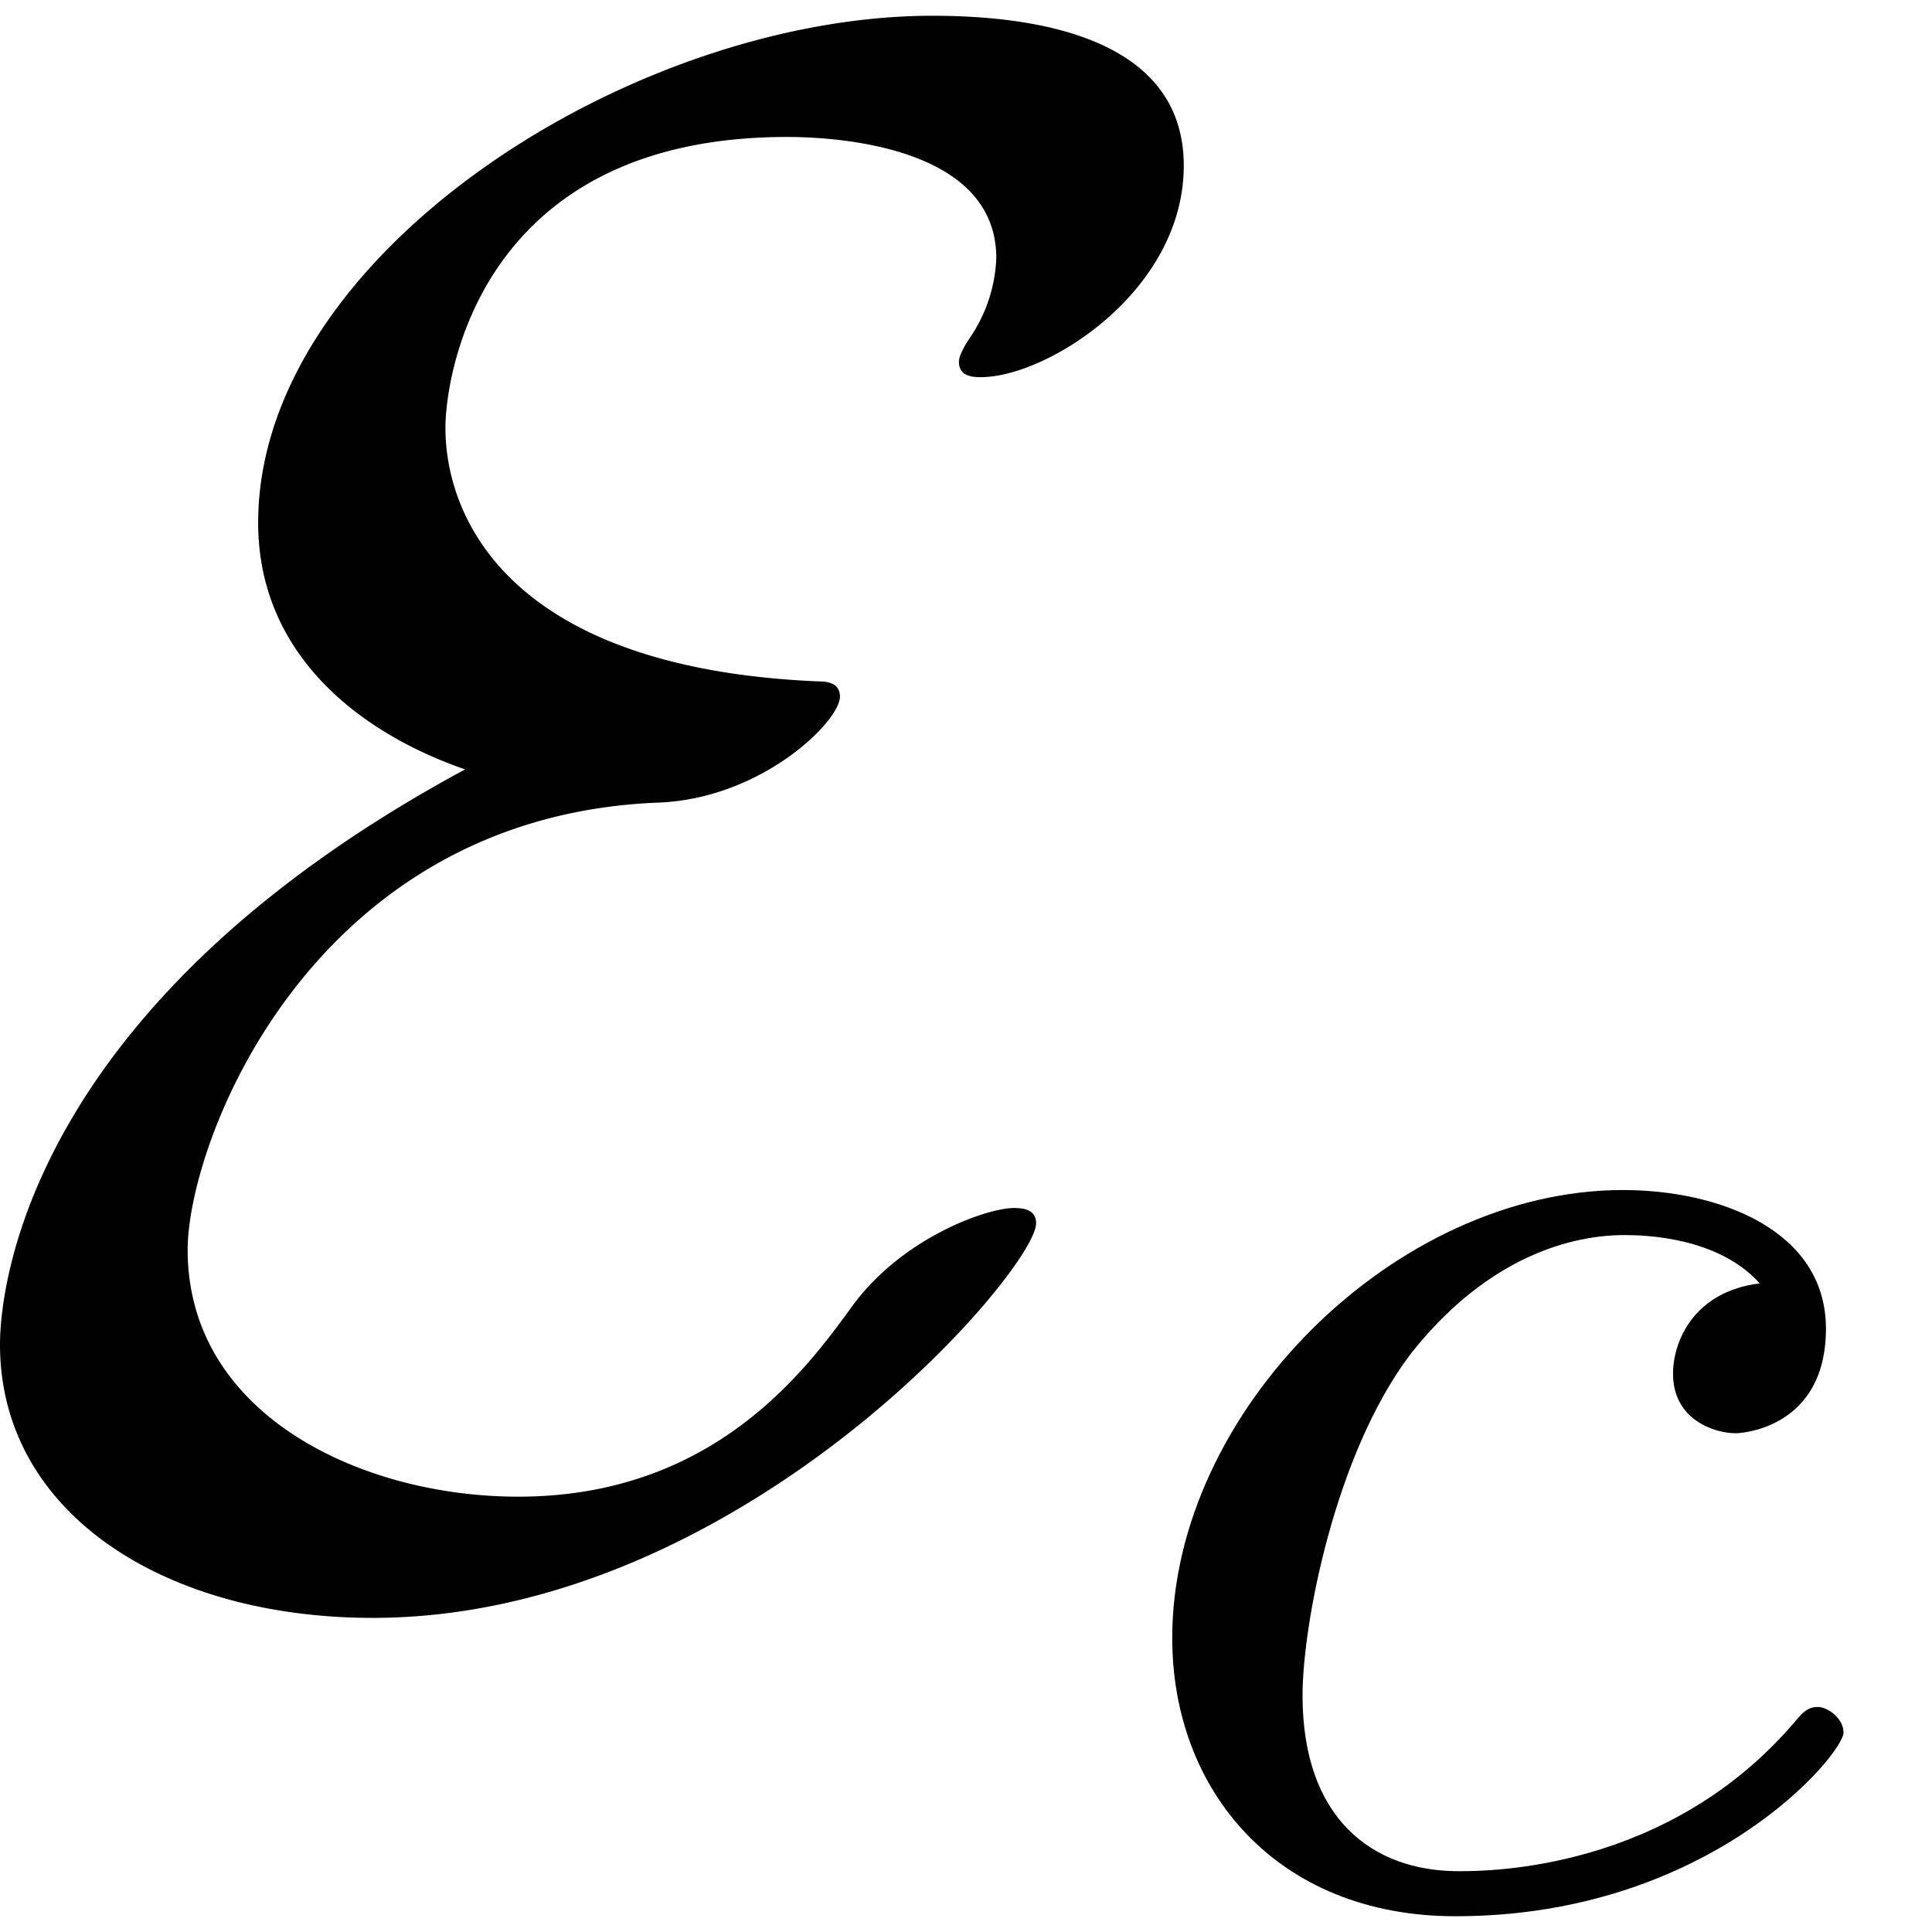 <svg xmlns="http://www.w3.org/2000/svg" xmlns:xlink="http://www.w3.org/1999/xlink" width="16" height="16" viewBox="1872.325 1482.901 9.564 9.564"><defs><path id="g1-99" d="M3.26-3.053c-.327.04-.43.287-.43.447 0 .23.207.295.31.295.04 0 .447-.032.447-.518s-.526-.686-1.005-.686c-1.131 0-2.231 1.1-2.231 2.216C.35-.542.869.08 1.753.08c1.26 0 1.921-.805 1.921-.909 0-.072-.08-.127-.127-.127s-.072.023-.112.071c-.63.742-1.522.742-1.666.742-.43 0-.773-.263-.773-.87 0-.35.16-1.195.534-1.689.35-.446.75-.59 1.06-.59.096 0 .463.008.67.24"/><path id="g0-69" d="M2.607-3.96C.425-2.782.305-1.375.305-1.113.305-.283 1.113.24 2.15.24c1.822 0 3.284-1.724 3.284-1.953 0-.065-.055-.076-.11-.076-.13 0-.545.142-.796.48-.229.316-.687.949-1.658.949-.774 0-1.636-.404-1.636-1.222 0-.534.61-2.149 2.334-2.214.513-.022.895-.404.895-.524 0-.065-.055-.076-.11-.076-1.537-.066-1.843-.819-1.843-1.255 0-.25.164-1.44 1.691-1.44.207 0 1.036.033 1.036.6a.75.75 0 0 1-.13.393c-.022.033-.055.087-.055.12 0 .076.076.076.109.076.327 0 1.004-.425 1.004-1.047 0-.644-.753-.742-1.244-.742-1.484 0-3.338 1.178-3.338 2.51 0 .643.49 1.036 1.025 1.221"/></defs><g id="page1"><use xlink:href="#g0-69" x="1872.02" y="1490.67"/><use xlink:href="#g1-99" x="1877.777" y="1492.307"/></g><script type="text/ecmascript">if(window.parent.postMessage)window.parent.postMessage(&quot;2.25171|12|12|&quot;+window.location,&quot;*&quot;);</script></svg>